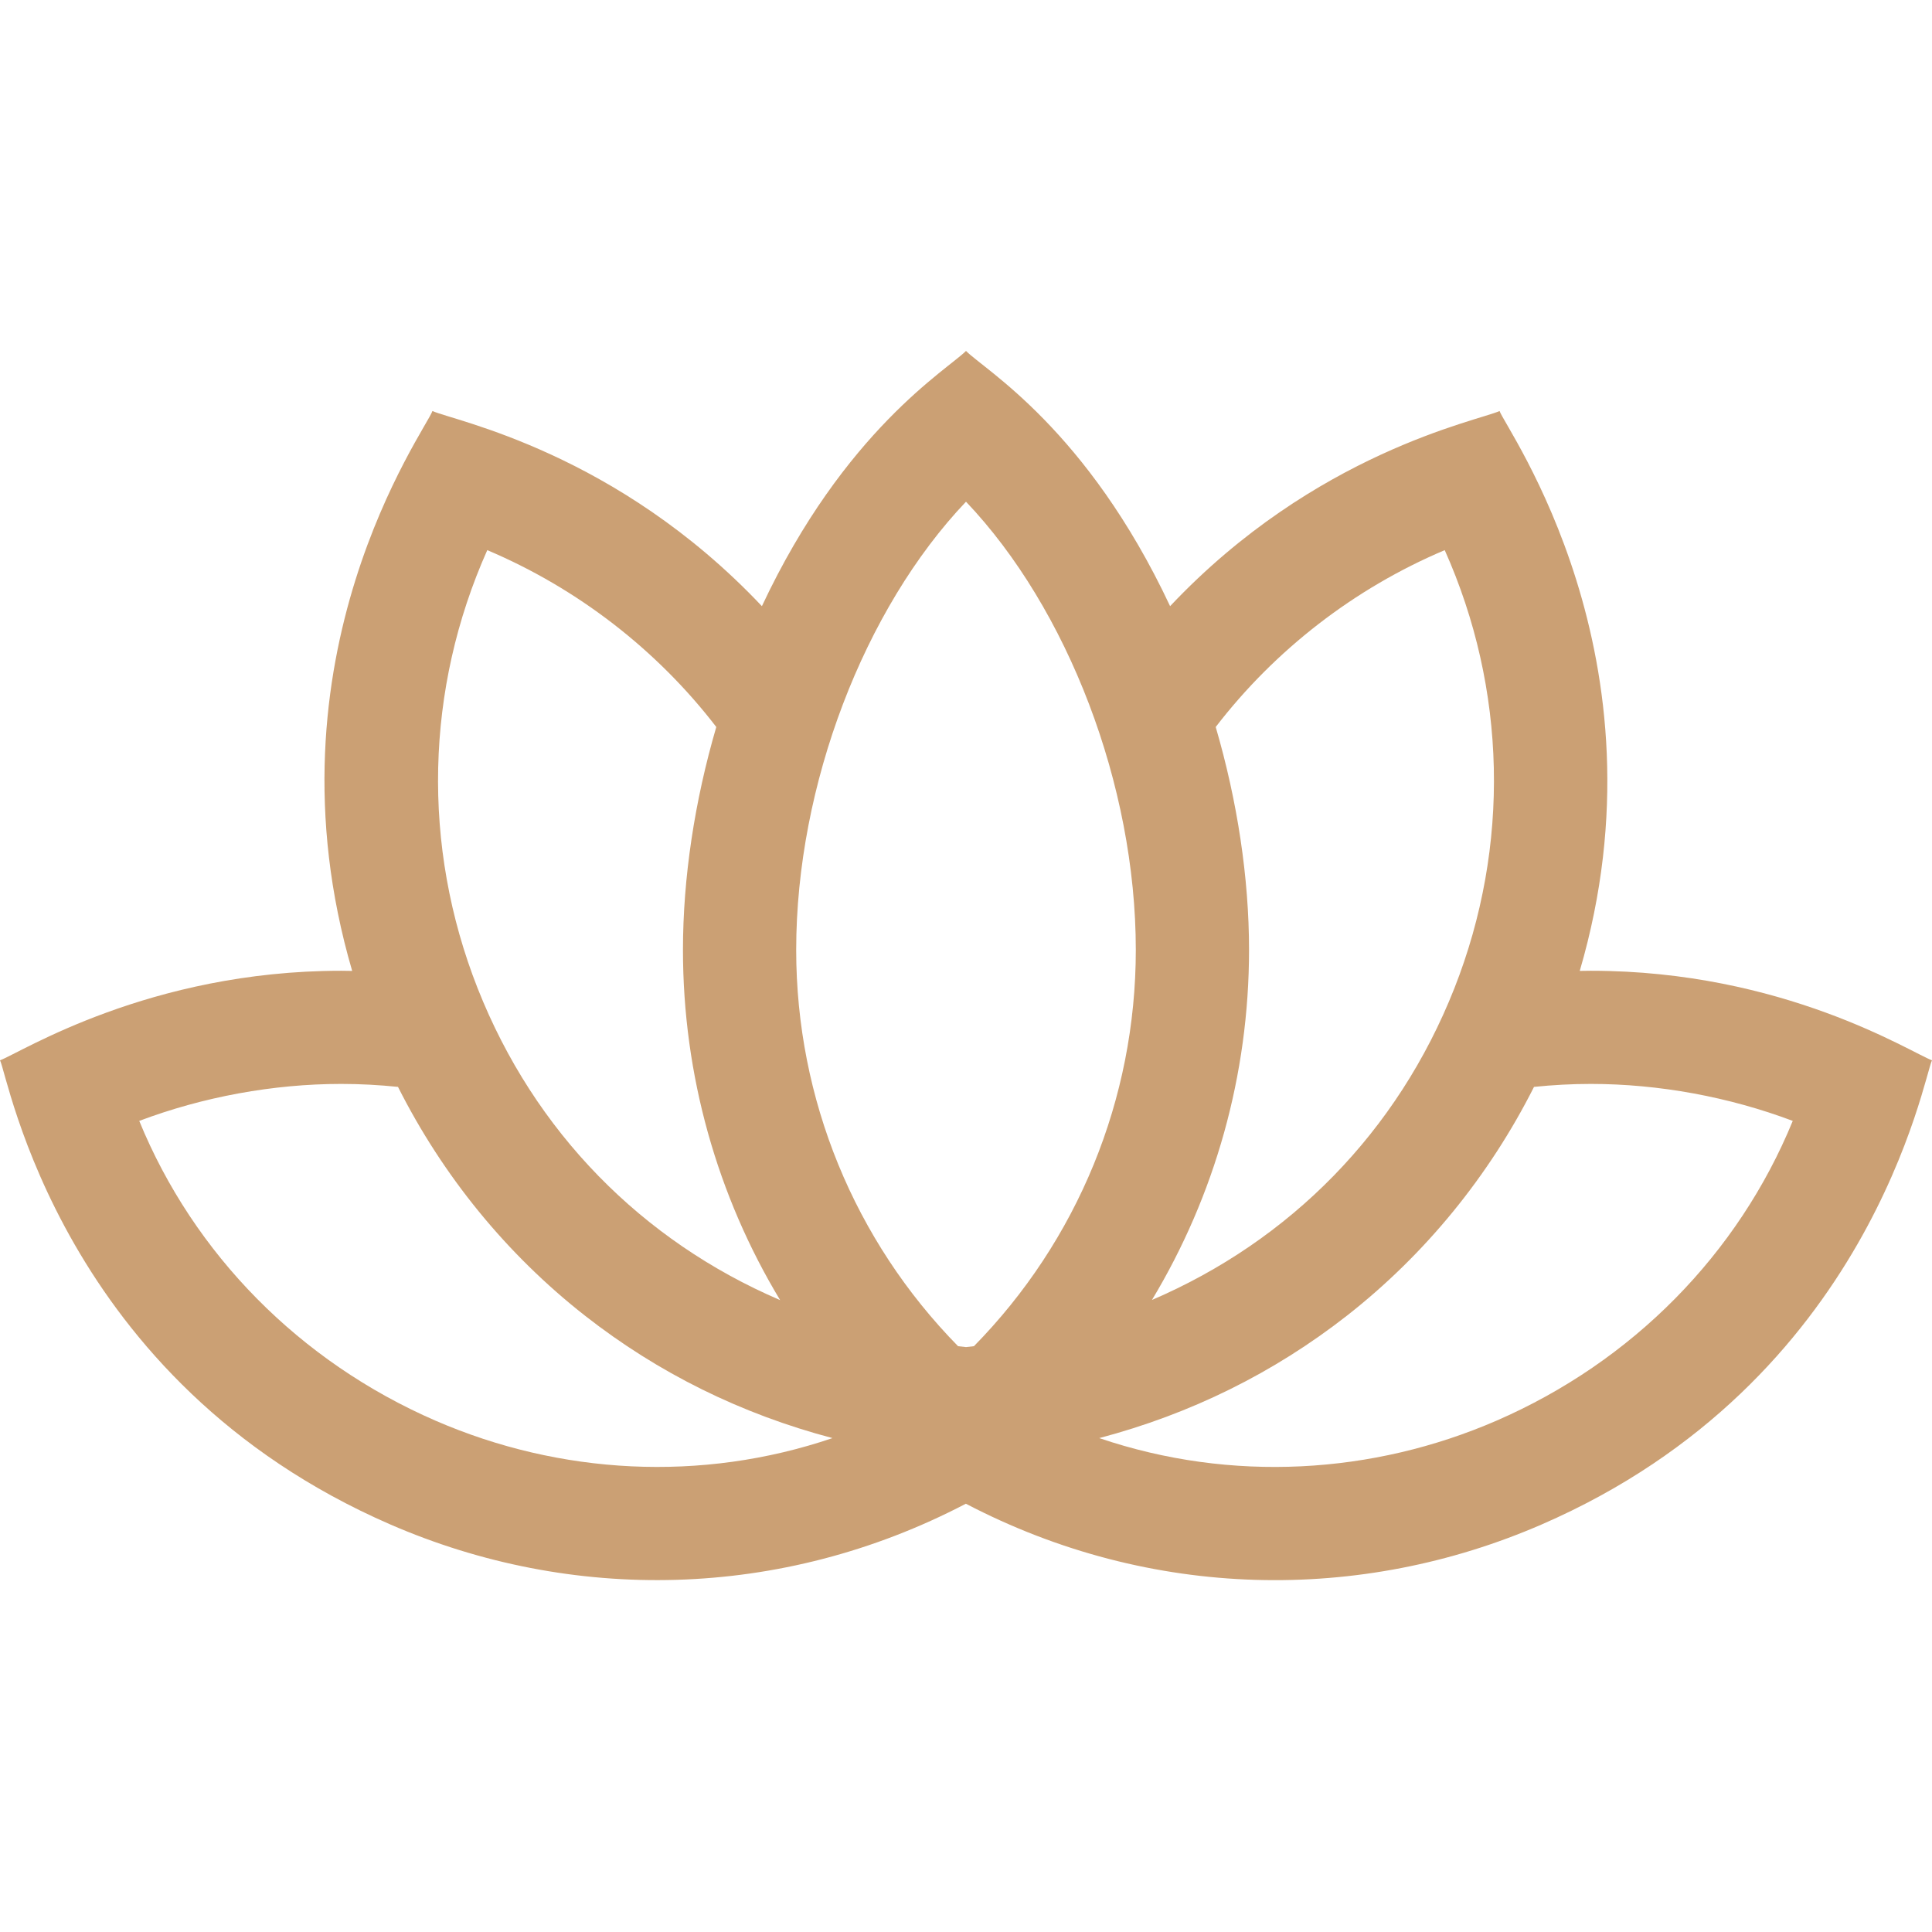 <svg xmlns="http://www.w3.org/2000/svg" width="28" height="28" viewBox="0 0 28 28" fill="none"><path d="M23.054 14.069C23.001 14.069 22.948 14.07 22.895 14.071C24.225 9.529 21.818 6.209 21.733 5.957C21.411 6.101 19.06 6.557 16.958 8.785C15.753 6.218 14.274 5.364 14 5.086C13.736 5.353 12.239 6.234 11.042 8.785C8.933 6.551 6.587 6.1 6.267 5.957C6.175 6.227 3.771 9.515 5.104 14.071C5.052 14.07 4.999 14.069 4.946 14.069C2.16 14.069 0.305 15.253 0 15.367C0.117 15.585 0.878 20.019 5.66 22.095C8.275 23.23 11.312 23.197 13.998 21.793C16.681 23.195 19.719 23.233 22.34 22.095C27.119 20.02 27.884 15.582 28 15.367C27.689 15.251 25.847 14.069 23.054 14.069ZM20.938 7.973C21.835 9.981 21.892 12.259 21.077 14.325C20.256 16.404 18.696 17.981 16.695 18.84C17.606 17.327 18.102 15.581 18.102 13.767C18.102 12.722 17.933 11.61 17.619 10.536C18.48 9.416 19.631 8.526 20.938 7.973ZM14 7.271C15.473 8.819 16.461 11.378 16.461 13.767C16.461 15.932 15.615 17.982 14.115 19.51C14.076 19.514 14.038 19.519 14 19.523C13.961 19.519 13.924 19.514 13.885 19.51C12.385 17.982 11.539 15.932 11.539 13.767C11.539 11.378 12.527 8.819 14 7.271ZM7.062 7.973C8.368 8.526 9.52 9.416 10.381 10.536C10.067 11.61 9.898 12.722 9.898 13.767C9.898 15.582 10.394 17.329 11.306 18.842C9.306 17.984 7.745 16.406 6.923 14.325C6.108 12.259 6.165 9.981 7.062 7.973ZM6.313 20.59C4.341 19.734 2.808 18.173 2.018 16.245C2.941 15.897 3.958 15.709 4.946 15.709C5.22 15.709 5.495 15.724 5.768 15.752C6.419 17.044 7.343 18.178 8.477 19.067C9.539 19.899 10.741 20.493 12.065 20.842C10.162 21.488 8.113 21.371 6.313 20.59H6.313ZM21.687 20.59C19.902 21.365 17.85 21.493 15.931 20.842C17.257 20.492 18.459 19.898 19.523 19.066C20.657 18.177 21.581 17.043 22.232 15.752C22.506 15.724 22.782 15.709 23.054 15.709C24.042 15.709 25.059 15.897 25.982 16.245C25.192 18.173 23.659 19.734 21.687 20.59Z" fill="#CBA074"></path></svg>